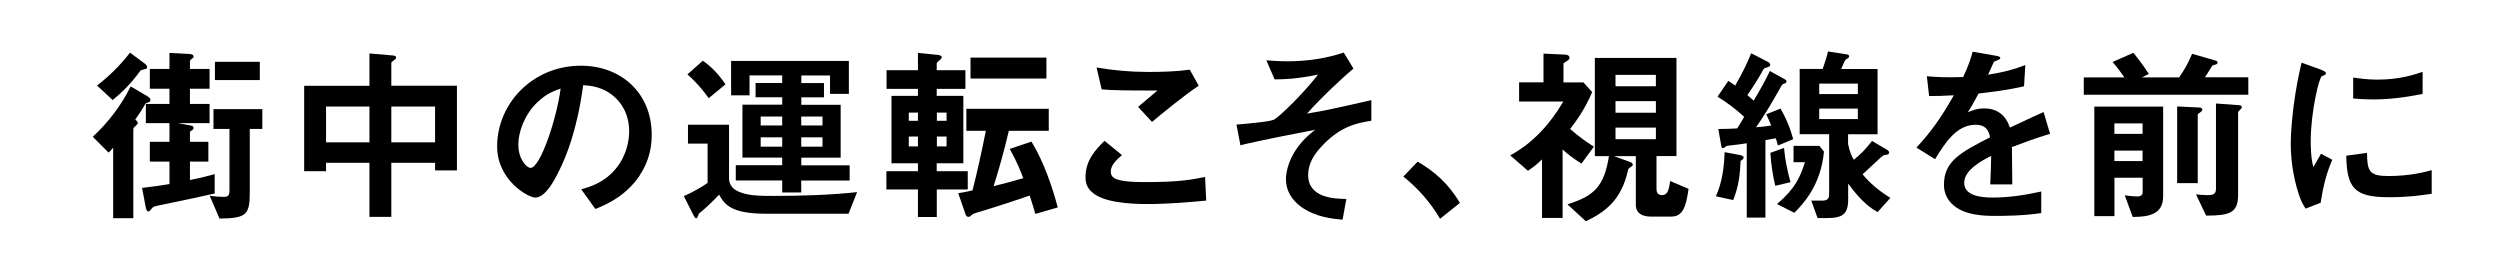 <?xml version="1.0" encoding="UTF-8"?>
<svg id="_レイヤー_2" data-name="レイヤー 2" xmlns="http://www.w3.org/2000/svg" viewBox="0 0 289.15 30">
  <defs>
    <style>
      .cls-1 {
        fill: #fff;
      }
    </style>
  </defs>
  <g id="_レイヤー_1-2" data-name="レイヤー 1">
    <g>
      <rect class="cls-1" width="289.15" height="30"/>
      <g>
        <path d="M17.12,11.85c-.22.07-.24.07-.31.15-.31.59-.75,1.23-1.17,1.83.11.09.29.2.29.4,0,.11-.07.15-.2.29-.22.2-.31.26-.31.44v10.28h-2.33v-8.16c-.26.31-.29.35-.53.57l-1.83-1.83c1.8-1.67,3.3-3.63,4.38-5.83l1.94,1.14c.15.09.35.24.35.44s-.15.24-.29.29ZM16.81,7.98c-.42.11-.48.11-.57.2-1.21,1.65-2.25,2.6-3.21,3.39l-1.8-1.67c1.32-1.06,2.46-2.09,3.81-3.81l1.63,1.21c.13.09.35.29.35.46s-.11.2-.2.22ZM18.13,23.82c-.42.09-.44.13-.62.35-.2.22-.24.29-.33.29-.22,0-.29-.33-.33-.51l-.42-2.22c1.32-.15,1.89-.24,3.17-.44v-2.6h-2.27v-2.29h2.27v-2.16h-2.73v-2.22h2.73v-1.76h-2.27v-2.29h2.27v-1.85l2.33.13c.13,0,.46.04.46.31,0,.09-.02.13-.2.24-.15.11-.22.18-.22.29v.88h2.27v2.29h-2.27v1.76h2.27v2.22h-3.67l1.56.29c.11.02.26.09.26.26,0,.15-.09.22-.42.44v1.17h2.13v2.29h-2.13v2.13c1.01-.2,1.76-.37,2.86-.68v2.24c-2.18.48-2.33.53-6.71,1.43ZM28.89,14.91v7.22c0,2.66-.29,3.12-3.5,3.15l-1.14-2.64c.79.11,1.3.13,1.63.13.31,0,.66-.02.66-.66v-7.2h-1.85v-2.29h5.65v2.29h-1.45ZM24.86,9.26v-2.11h5.19v2.11h-5.19Z"/>
        <path d="M50.32,19.71v-.88h-5.06v6.25h-2.53v-6.25h-5.02v.97h-2.53v-9.88h7.55v-3.74l2.75.24c.13.02.33.04.33.24,0,.15-.15.24-.24.31-.18.11-.31.2-.31.33v2.62h7.59v9.79h-2.53ZM42.73,12.32h-5.02v4.14h5.02v-4.14ZM50.32,12.32h-5.06v4.14h5.06v-4.14Z"/>
        <path d="M73.99,20.3c-1.65,2.44-3.94,3.39-5.13,3.87l-1.63-2.27c.99-.29,2.62-.75,3.96-2.35,1.34-1.58,1.58-3.41,1.58-4.38,0-1.21-.35-2.68-1.58-3.85-1.39-1.32-2.93-1.41-3.74-1.47-.7,5.24-2,8.32-2.73,9.79-.66,1.37-1.67,3.21-2.82,3.21-.79,0-4.4-1.98-4.4-5.92,0-4.88,4.03-9.33,9.7-9.33,4.58,0,8.18,3.1,8.18,8.01,0,1.94-.59,3.48-1.41,4.69ZM62.15,11.83c-1.56,1.5-2.2,3.54-2.2,4.88,0,1.78,1.01,2.71,1.41,2.71,1.14,0,3.04-5.74,3.48-9.17-.64.22-1.63.55-2.68,1.58Z"/>
        <path d="M98.15,24.72h-9.57c-4.11,0-4.8-1.14-5.41-2.2-.79.81-1.56,1.58-2.33,2.18-.11.29-.2.55-.29.55-.13,0-.22-.13-.29-.26l-1.17-2.31c.92-.4,2-.99,2.75-1.52v-4.55h-2.27v-2.18h4.75v6.23c0,.77.57,1.21.73,1.3,1.12.7,2.75.7,4.55.7,3.04,0,6.56-.11,9.53-.44l-.99,2.51ZM81.97,11.35c-.73-1.01-1.47-1.87-2.46-2.75l1.78-1.58c.55.4,1.5,1.08,2.62,2.73l-1.94,1.61ZM92.67,20.87v1.39h-2.2v-1.39h-5.37v-1.76h5.37v-.88h-4.6v-6.12h4.6v-.86h-3.08v-1.65h3.08v-.88h-3.78v2.31h-2.13v-3.98h13.62v3.81h-2.18v-2.13h-3.32v.88h2.62v1.65h-2.62v.86h4.55v6.12h-4.55v.88h5.59v1.76h-5.59ZM90.47,13.48h-2.49v1.03h2.49v-1.03ZM90.47,15.88h-2.49v1.08h2.49v-1.08ZM95.13,13.48h-2.46v1.03h2.46v-1.03ZM95.13,15.88h-2.46v1.08h2.46v-1.08Z"/>
        <path d="M108.35,21.91v3.19h-2.18v-3.19h-3.65v-2.11h3.65v-.92h-3.06v-7.79h3.06v-.81h-3.63v-2.16h3.63v-2l2.2.22c.24.02.55.07.55.29,0,.09-.07.2-.29.37-.18.15-.29.24-.29.37v.75h3.32v2.16h-3.32v.81h3.08v7.79h-3.08v.92h3.59v2.11h-3.59ZM106.17,13.02h-1.06v.95h1.06v-.95ZM106.17,15.79h-1.06v1.14h1.06v-1.14ZM109.48,13.02h-1.12v.95h1.12v-.95ZM109.48,15.79h-1.12v1.14h1.12v-1.14ZM119.75,24.75c-.2-.73-.42-1.41-.66-2.13-.95.33-3.89,1.32-6.14,1.98-.29.09-.4.13-.53.24-.22.2-.26.24-.42.24-.18,0-.29-.15-.33-.31l-.84-2.42c.4-.07,1.01-.18,1.65-.33.46-1.78,1.1-4.6,1.54-6.89h-2.25v-2.55h9.53v2.55h-4.62c-.53,2.29-1.23,4.75-1.76,6.4,1.17-.29,1.89-.48,3.43-.92-.26-.68-.64-1.72-1.56-3.39l2.51-.84c1.5,2.44,2.49,5.54,3.04,7.61l-2.6.75ZM112.25,9.08v-2.42h8.78v2.42h-8.78Z"/>
        <path d="M132.66,23.6c-1.96,0-5.1-.18-6.38-1.39-.35-.31-.73-.79-.73-1.72,0-1.96,1.17-3.19,2.2-4.2l2.02,1.65c-.55.46-1.3,1.14-1.3,1.89,0,.42.18.59.31.7.62.53,2.77.53,3.74.53,3.78,0,5.21-.26,6.86-.59l.13,2.73c-1.94.18-4.31.4-6.87.4ZM133.24,14.1l-1.61-1.74,2.24-1.89c-3.65,0-5.15-.02-6.45-.13l-.59-2.53c1.96.33,3.94.51,5.94.51,1.61,0,3.24-.04,4.84-.26l1.03,1.85c-1.94,1.32-4.2,3.19-5.41,4.2Z"/>
        <path d="M153.06,16.72c-1.06,1.06-1.76,2.18-1.76,3.52,0,2.68,3.08,2.75,4.42,2.77l-.44,2.4c-1.19-.11-3.1-.29-4.77-1.47-1.19-.86-1.78-1.98-1.78-3.23,0-.33.07-3.23,3.39-5.7-2.6.51-5.5,1.06-7.77,1.58-.29.07-.51.11-.88.22l-.46-2.4c.77-.07,3.81-.31,4.33-.57.68-.35,3.52-3.15,5.1-5.21-2.46.51-4,.55-5.02.55l-.95-2.2c.7.04,1.43.11,2.44.11,2.2,0,4.4-.31,6.51-1.01l1.12,1.85c-.95.77-3.76,3.37-5.37,5.21.44-.09,1.37-.22,2.6-.48.77-.15,4.14-.92,4.84-1.08v2.38c-1.67.29-3.43.59-5.57,2.77Z"/>
        <path d="M163.97,18.7c1.85,1.08,3.52,2.46,4.88,4.77l-2.29,1.83c-1.14-1.91-2.53-3.5-4.25-4.88l1.65-1.72Z"/>
        <path d="M182.91,18.92c-.9-.57-1.5-1.01-2.18-1.63v7.92h-2.38v-6.78c-.57.57-.99.9-1.63,1.32l-2.05-1.78c2.62-1.41,4.64-3.65,6.14-6.23h-5.11v-2.22h2.82v-3.32l2.35.11c.11,0,.66-.02.66.38,0,.26-.33.35-.7.64v2.2h2.31l1.01,1.12c-.79,1.85-1.65,3.1-2.55,4.27,1.12.95,1.47,1.21,2.75,2.05l-1.45,1.96ZM193.3,25.05h-2.38c-.92,0-1.72-.35-1.72-1.36v-5.63h-2.53l1.78.64c.13.04.4.15.4.35,0,.09-.09.18-.26.29-.22.11-.24.18-.29.31-.77,3.61-2.79,4.93-4.88,5.94l-2.13-1.96c3.08-.95,4.25-2.07,4.8-5.57h-1.63V6.7h9.44v11.35h-2.31v3.79c0,.35.09.73.66.73.64,0,.79-.68.92-1.63l2.13.9c-.29,2-.62,3.21-2,3.21ZM191.52,8.66h-4.67v1.32h4.67v-1.32ZM191.52,11.7h-4.67v1.34h4.67v-1.34ZM191.52,14.76h-4.67v1.34h4.67v-1.34Z"/>
        <path d="M201.32,18.61c-.07,1.58-.22,2.95-.86,4.53l-2-.44c.73-1.61.95-3.34,1.01-5.1l1.78.33c.42.09.42.26.42.31,0,.11-.15.24-.35.38ZM205.64,16.83c-.13-.46-.2-.7-.26-.84-.59.11-.64.13-1.19.22v8.96h-2.16v-8.6c-.55.09-1.21.18-1.67.22-.64.07-.7.07-.81.2-.11.11-.13.13-.24.13s-.2-.02-.22-.2l-.35-2c1.21-.02,1.52-.02,2.18-.07.29-.44.57-.9.81-1.34-.95-.88-1.98-1.65-3.08-2.33l1.25-1.83c.33.22.51.33.79.55,1.1-1.91,1.47-2.82,1.85-3.74l2,1.03c.11.07.2.18.2.29,0,.2-.18.24-.26.29-.42.11-.46.13-.53.26-.22.42-.88,1.58-1.85,2.97.33.29.37.33.73.64.59-.99,1.36-2.33,1.87-3.43l1.78.99s.15.11.15.22c0,.15-.13.2-.13.2-.31.11-.33.11-.42.24-1.32,2.31-1.8,3.15-2.97,4.86.79-.07.88-.07,1.74-.2-.15-.4-.29-.73-.57-1.3l1.65-.66c.31.53.97,1.69,1.47,3.54l-1.76.73ZM205.33,21.49c-.26-1.08-.48-2.35-.57-3.81l1.58-.57c.13,1.36.33,2.42.75,3.96l-1.76.42ZM207.53,24.61l-2-1.01c2.09-1.78,2.66-3.06,3.23-4.84h-1.32v-1.89h2.99l.53.66c-.35,3.92-2.46,6.12-3.43,7.08ZM217.17,24.53c-.62-.35-1.76-1.01-3.41-3.3v1.83c0,1.72-.66,2.16-2.44,2.16h-1.1l-.73-2.02h1.3c.55,0,.77-.2.77-.77v-6.91h-3.41v-7.55h2.66c.24-.66.44-1.28.62-2.02l2.24.35c.11.02.2.11.2.2,0,.07-.02.13-.07.18-.04.04-.29.2-.33.22-.13.11-.42.9-.51,1.08h4.2v7.55h-3.41v1.12c.2.9.35,1.32.66,1.83.79-.64,1.3-1.14,2.11-2.18l1.8,1.06c.13.09.18.22.18.29s-.04.18-.18.22c-.07.02-.44.07-.51.11-.11.04-2,1.85-2.38,2.18.86,1.03,1.72,1.78,3.21,2.73l-1.5,1.67ZM214.88,9.67h-4.47v1.21h4.47v-1.21ZM214.88,12.56h-4.47v1.21h4.47v-1.21Z"/>
        <path d="M232.7,17c0,.86.04,3.59.04,4.33h-2.55c.07-1.25.09-2.33.11-3.3-.84.42-3.12,1.56-3.12,3.1,0,1.43,1.69,1.72,3.3,1.72,1.89,0,3.76-.29,5.61-.7v2.49c-2.09.33-4.53.33-5.24.33-1.23,0-3.78,0-5.17-1.47-.84-.88-.84-1.85-.84-2.16,0-2.73,2.02-3.76,5.33-5.46-.13-.66-.4-1.45-1.67-1.45-2.16,0-3.48,2-4.69,3.98l-2.16-1.34c1.74-1.87,2.84-3.43,4.33-6.05-1.25.07-1.94.09-2.86.09l-.26-2.29c1.32.11,2.29.15,4.2.09.55-1.19.84-1.96,1.1-2.93l2.75.48c.07.02.44.07.44.22,0,.13-.09.2-.22.24-.04.02-.48.22-.51.22-.02.02-.57,1.25-.68,1.5,2.02-.33,3.01-.62,4.31-1.12l-.15,2.46c-1.98.46-3.78.66-5.26.84-.7,1.3-.88,1.61-1.25,2.18.29-.13.95-.46,1.89-.46,1.52,0,2.49.77,2.99,2.22,2.57-1.21,2.86-1.34,3.89-1.8l.75,2.51c-1.74.55-2.79.92-4.42,1.54Z"/>
        <path d="M241.01,10.97v-2.02h4.69c-.2-.29-.75-1.1-1.36-1.78l2.4-1.06c.31.37.88,1.06,1.8,2.44l-.81.4h4.31c.66-.99.95-1.45,1.5-2.73l2.79.81c.09.02.15.13.15.22s-.04.15-.18.2c-.04.02-.33.09-.4.13-.07.04-.73,1.17-.88,1.36h5.02v2.02h-19.03ZM246.67,25.1l-.92-2.51c.84.13,1.45.13,1.45.13.44,0,.62-.18.62-.55v-1.61h-3.26v4.44h-2.33v-12.67h7.96v10.36c0,2.09-1.61,2.4-3.52,2.4ZM247.81,14.27h-3.26v1.21h3.26v-1.21ZM247.81,17.42h-3.26v1.21h3.26v-1.21ZM254.54,12.95c-.31.22-.35.24-.35.33v7.9h-2.38v-8.87l2.62.13c.18,0,.29.13.29.24,0,.13-.11.22-.18.26ZM259.17,12.62c-.15.13-.31.31-.31.37v9.51c0,2.16-.97,2.42-3.7,2.44l-1.17-2.46c.46.04.86.09,1.32.09.77,0,.99-.18.99-.77v-9.83l2.73.2c.15.02.26.11.26.2,0,.11-.09.2-.13.26Z"/>
        <path d="M268.4,23.45l-1.74.68c-.35-.57-.55-.92-.81-1.74-.66-2.05-.9-4.09-.9-5.79,0-1.41.18-3.04.33-4.33.31-2.38.62-3.72.92-5.02l2.25.81c.15.07.57.22.57.4,0,.04-.02.13-.11.2-.04.02-.33.13-.37.15-.33.2-1.28,4.18-1.28,7.5,0,.37,0,2.07.31,3.01.26-.46.4-.68.88-1.54l1.3.7c-.79,1.8-1.12,3.54-1.34,4.95ZM276.28,22.81c-4,0-4.84-1.08-4.91-4.8l2.4-.33c.02,2.09.24,2.68,2.46,2.68,2.51,0,4.22-.46,5.02-.68v2.73c-1.17.18-2.64.4-4.97.4ZM274.52,11.5c-.18,0-1.19,0-2.35-.11v-2.42c.64.09,1.63.24,2.82.24,2.58,0,4.38-.62,5.21-.9v2.55c-1.01.2-3.23.64-5.68.64Z"/>
      </g>
    </g>
  </g>
</svg>